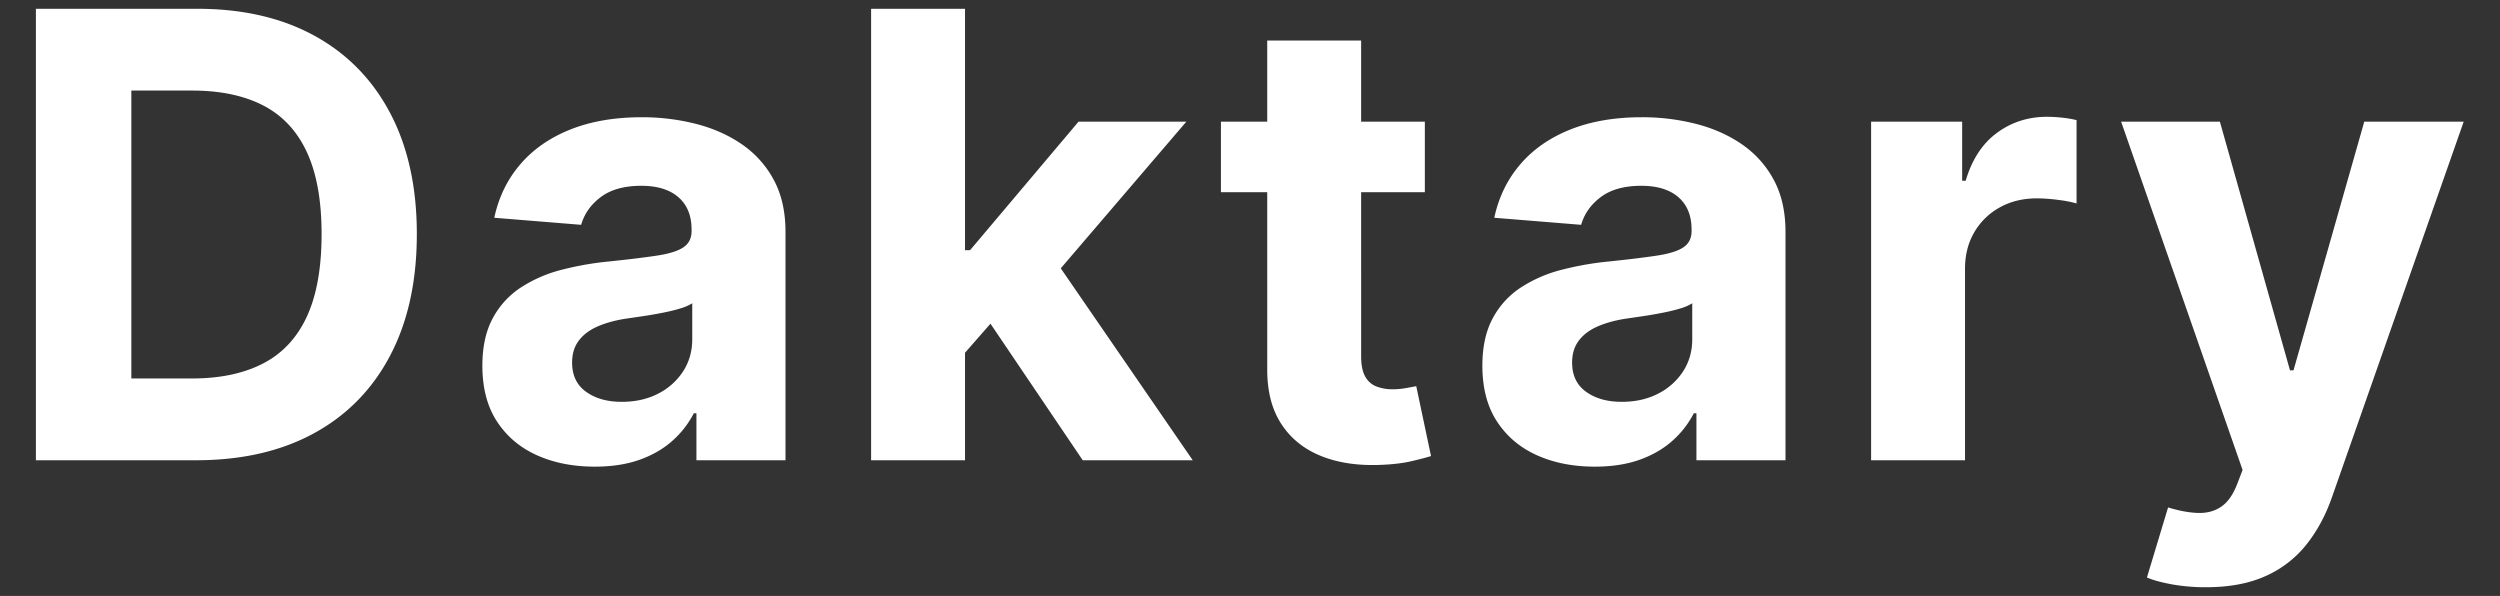 <svg viewBox="0 0 3205 764" height="764" width="3205" xmlns="http://www.w3.org/2000/svg">
  <rect x="0" y="0" width="3205" height="764" fill="#333333" stroke="none"/>
  <defs>
    <style>
      .cls-1 {
        fill: #fff;
        fill-rule: evenodd;
      }
    </style>
  </defs>
  <path d="M2989.74,636.959q-12.15,35.039-32.92,61.185a138.63,138.63,0,0,1-52.43,40.413q-31.65,14.268-76.3,14.272a245.688,245.688,0,0,1-42.82-3.532q-19.92-3.537-32.92-8.9l27.13-89.87q21.2,6.5,38.29,7.065t29.68-7.913q12.57-8.478,20.49-28.826l7.06-18.37L2719.28,155.954h126.61l89.87,318.786h4.52L3031,155.954h127.46ZM2638.7,256.281a211.371,211.371,0,0,0-27.42-1.978q-26.565,0-47.33,11.446a85.067,85.067,0,0,0-32.79,31.794q-12.015,20.347-12.01,46.913V590.045H2398.76V155.954h116.72v75.74H2520q11.865-40.412,39.85-61.185t64.43-20.772a183.351,183.351,0,0,1,19.51,1.13,137.981,137.981,0,0,1,18.36,3.109V260.8A157.491,157.491,0,0,0,2638.7,256.281ZM2174.83,529.849h-3.39a120.871,120.871,0,0,1-27.98,35.75q-17.535,15.408-42.11,24.022t-56.81,8.62q-41.535,0-74.04-14.554t-51.29-43.24q-18.81-28.68-18.8-71.642,0-36.173,13.29-60.761a107.526,107.526,0,0,1,36.17-39.566,175.261,175.261,0,0,1,52.14-22.609,392.9,392.9,0,0,1,61.47-10.739q37.875-3.954,61.04-7.489t33.63-10.6q10.455-7.06,10.46-20.913v-1.7q0-26.846-16.81-41.544-16.83-14.691-47.62-14.7-32.5,0-51.72,14.272t-25.44,35.75l-111.35-9.043q8.49-39.564,33.35-68.533t64.3-44.653q39.42-15.685,91.42-15.685a279.4,279.4,0,0,1,69.38,8.478q33.21,8.48,59.07,26.283a128.654,128.654,0,0,1,40.84,45.642Q2289,258.545,2289,297.26V590.045H2174.83v-60.2Zm-5.37-141.023a61.493,61.493,0,0,1-15.4,6.641,225.5,225.5,0,0,1-21.91,5.37q-12.15,2.4-24.3,4.239t-22.04,3.25q-21.2,3.114-37.03,9.892t-24.58,18.228q-8.775,11.446-8.76,28.4,0,24.588,17.94,37.446t45.64,12.859q26.565,0,46.92-10.6a82.082,82.082,0,0,0,31.93-28.685q11.6-18.082,11.59-40.978V388.826Zm-419.39,93.686a27.781,27.781,0,0,0,14.27,12.858,57.128,57.128,0,0,0,21.34,3.674,93.619,93.619,0,0,0,16.95-1.554q8.475-1.55,13-2.4l18.94,89.588q-9.045,2.827-25.44,6.641t-39.85,4.663q-43.515,1.7-76.16-11.587t-50.73-41.261q-18.09-27.979-17.8-70.653V246.39h-59.35V155.954h59.35v-104h120.39v104h81.67V246.39h-81.67V456.653Q1744.98,473.332,1750.07,482.512Zm-362,107.533L1269.78,414.969l-32.63,37.254V590.045H1116.76V11.257h120.39v309.46h6.5L1382.7,155.954h138.2l-161,188.036,169.19,246.055H1388.07Zm-495.241-60.2h-3.392a120.734,120.734,0,0,1-27.978,35.75q-17.526,15.408-42.109,24.022t-56.805,8.62q-41.544,0-74.044-14.554t-51.294-43.24q-18.8-28.68-18.794-71.642,0-36.173,13.283-60.761a107.561,107.561,0,0,1,36.174-39.566,175.285,175.285,0,0,1,52.142-22.609A392.892,392.892,0,0,1,781.48,335.13q37.868-3.954,61.044-7.489t33.631-10.6q10.452-7.06,10.456-20.913v-1.7q0-26.846-16.815-41.544t-47.62-14.7q-32.5,0-51.718,14.272t-25.435,35.75l-111.349-9.043q8.478-39.564,33.348-68.533t64.294-44.653Q770.741,150.3,822.741,150.3a279.441,279.441,0,0,1,69.381,8.478q33.206,8.48,59.066,26.283a128.636,128.636,0,0,1,40.837,45.642Q1007,258.545,1007,297.26V590.045H892.829v-60.2Zm-5.37-141.023a61.528,61.528,0,0,1-15.4,6.641,225.4,225.4,0,0,1-21.9,5.37q-12.154,2.4-24.3,4.239t-22.044,3.25q-21.195,3.114-37.022,9.892T742.2,436.446q-8.763,11.446-8.761,28.4,0,24.588,17.946,37.446t45.642,12.859q26.56,0,46.913-10.6a82.048,82.048,0,0,0,31.935-28.685q11.585-18.082,11.587-40.978V388.826ZM402.819,555.284Q339.371,590.045,251.2,590.045H46.022V11.257H252.894q87.325,0,150.349,34.62t97.077,99.338q34.051,64.72,34.054,154.871,0,90.44-34.054,155.436T402.819,555.284Zm-9.326-360.047q-18.8-40.695-55.816-59.913t-91.284-19.218h-78V485.2h77.718q54.261,0,91.425-19.358t55.957-60.2q18.791-40.834,18.793-105.555Q412.286,235.936,393.493,195.237Z" class="cls-1" id="Daktary"></path>
</svg>
